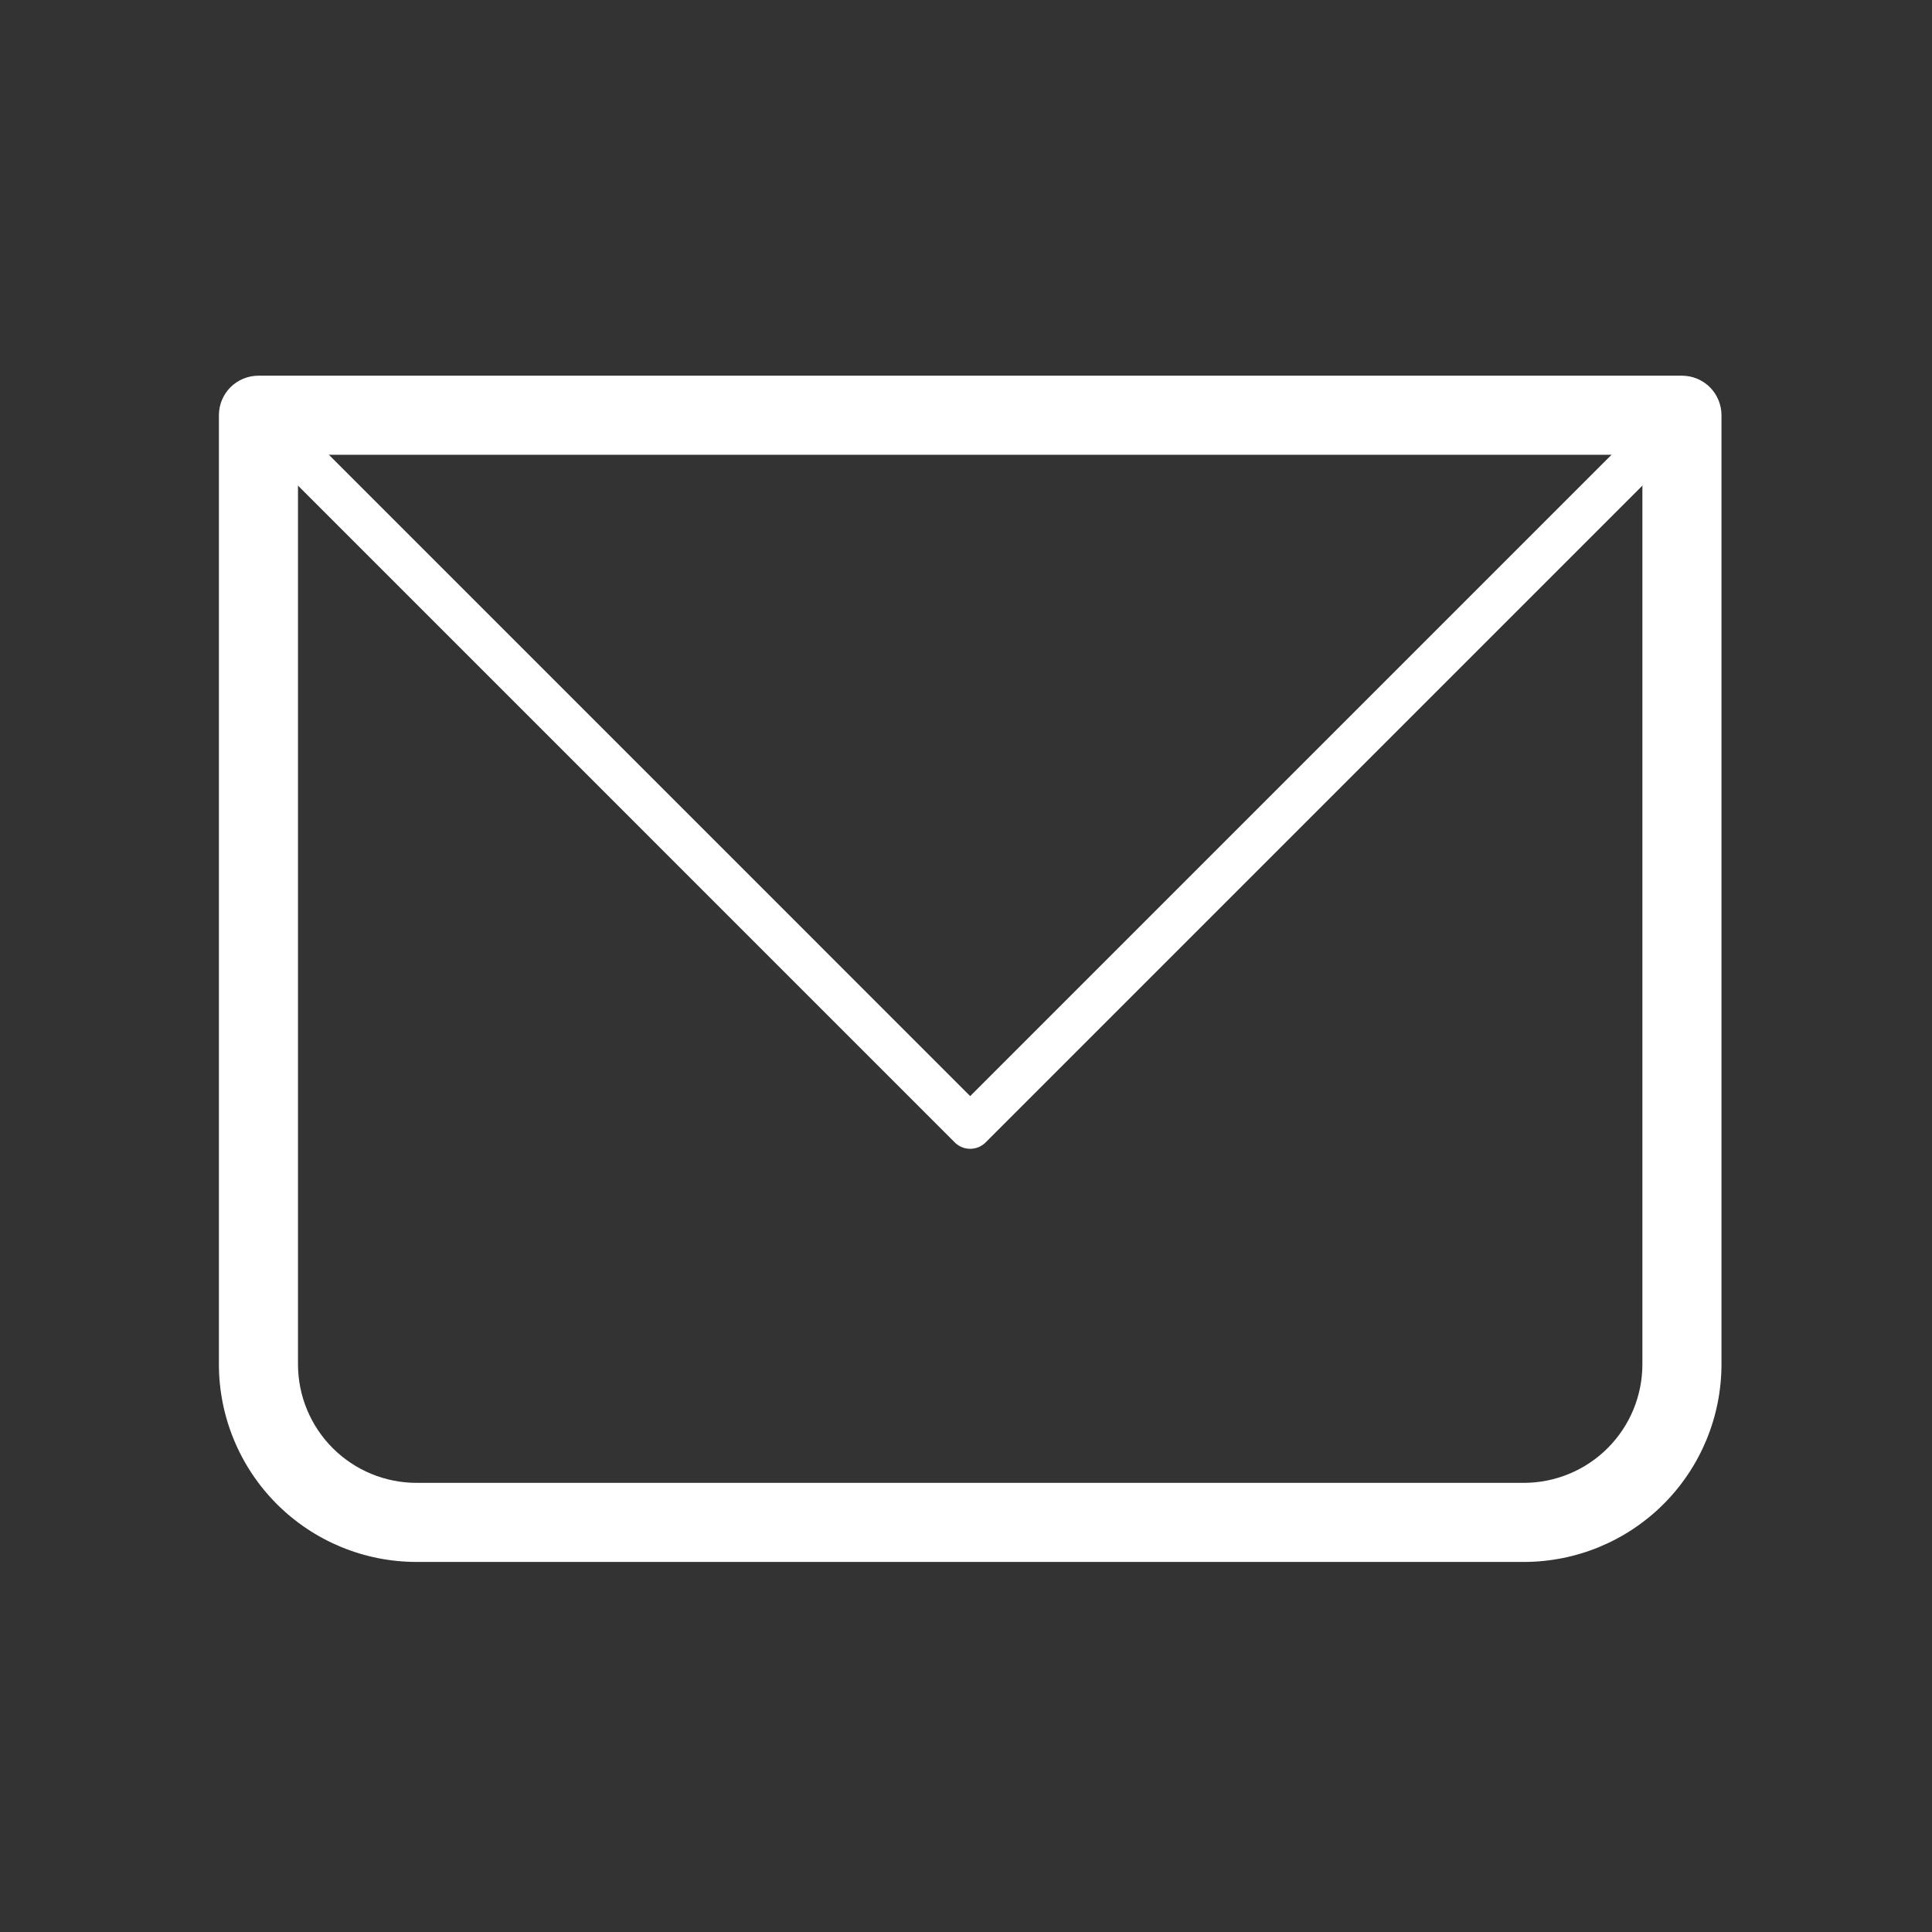 <svg width="59" height="59" viewBox="0 0 59 59" fill="none" xmlns="http://www.w3.org/2000/svg">
<rect x="0" y="0" width="59" height="59" fill="#333333" stroke="none"/>
<path d="M7.892 12.68V11.473C7.572 11.473 7.265 11.6 7.038 11.826C6.812 12.053 6.685 12.36 6.685 12.68H7.892ZM51.364 12.68H52.571C52.571 12.36 52.444 12.053 52.218 11.826C51.991 11.6 51.684 11.473 51.364 11.473V12.68ZM7.892 13.888H51.364V11.473H7.892V13.888ZM50.156 12.68V41.661H52.571V12.68H50.156ZM46.534 45.284H12.722V47.699H46.534V45.284ZM9.1 41.661V12.68H6.685V41.661H9.1ZM12.722 45.284C11.761 45.284 10.84 44.902 10.161 44.223C9.481 43.544 9.1 42.622 9.1 41.661H6.685C6.685 43.263 7.321 44.798 8.453 45.931C9.585 47.063 11.121 47.699 12.722 47.699V45.284ZM50.156 41.661C50.156 42.622 49.775 43.544 49.095 44.223C48.416 44.902 47.494 45.284 46.534 45.284V47.699C48.135 47.699 49.671 47.063 50.803 45.931C51.935 44.798 52.571 43.263 52.571 41.661H50.156Z" fill="white"/>
<path d="M7.893 12.68L29.628 34.416L51.364 12.68" stroke="white" stroke-width="1.333" stroke-linecap="round" stroke-linejoin="round"/>
</svg>

